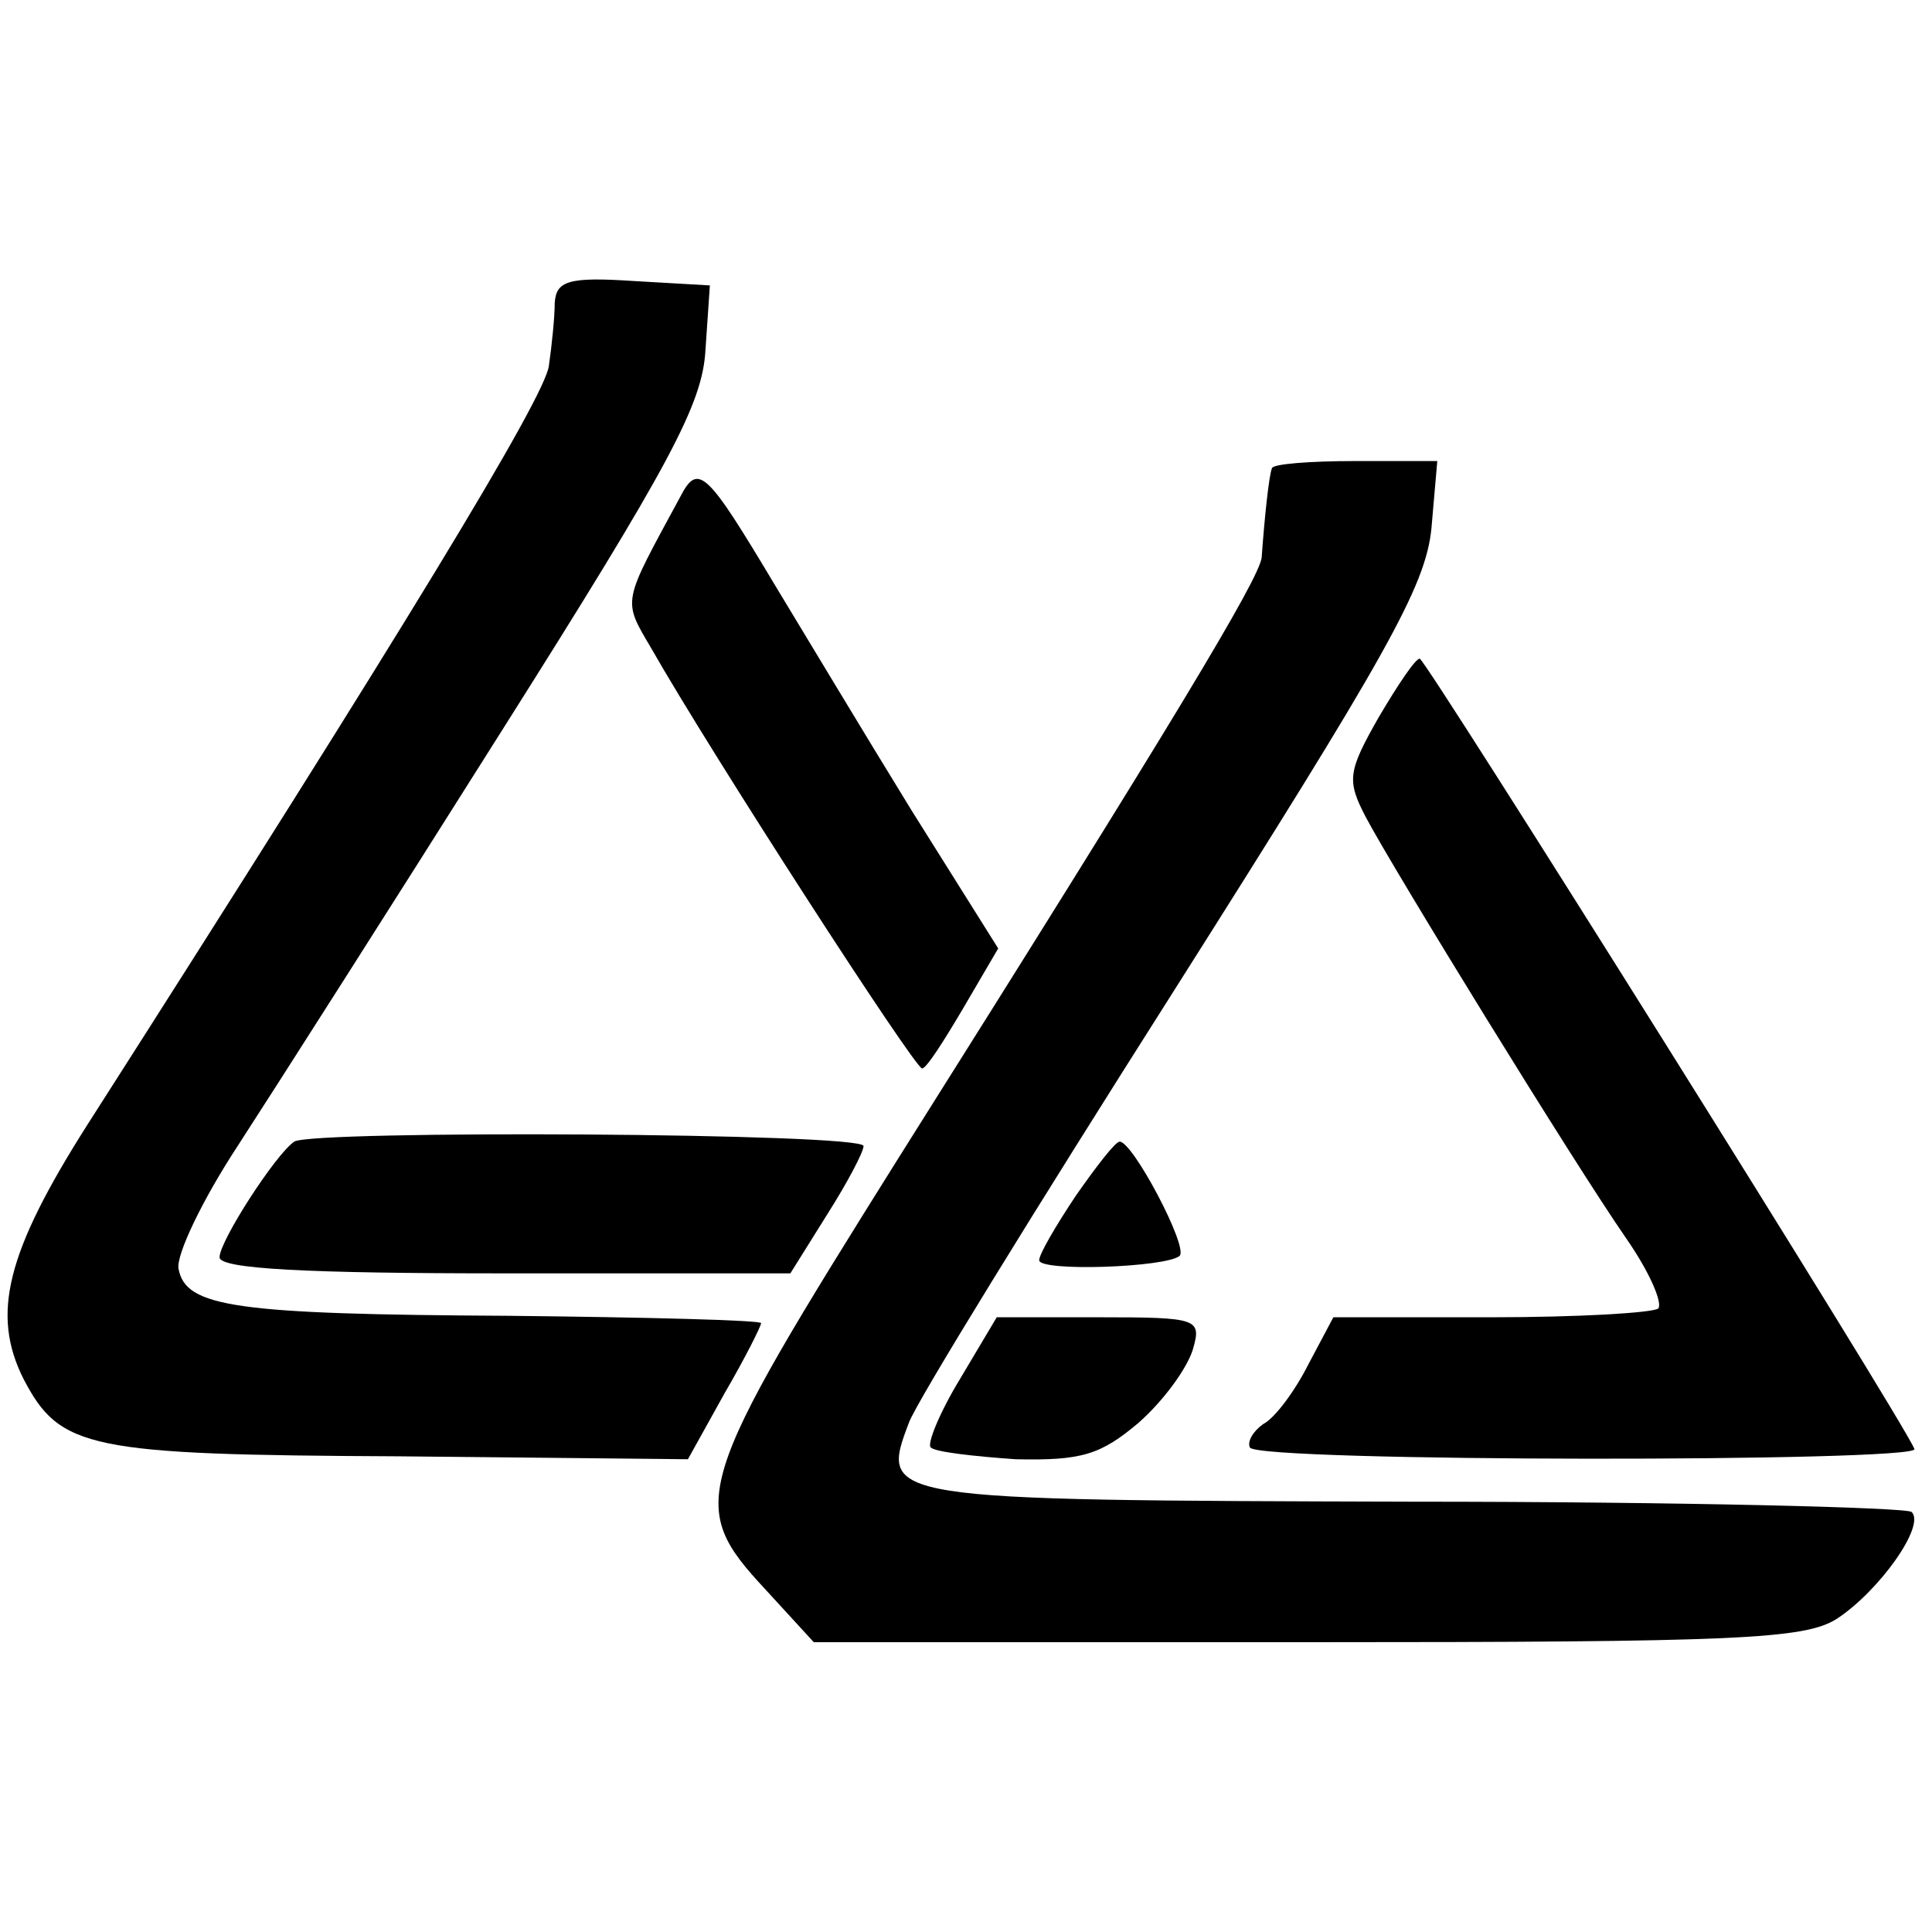 <?xml version="1.0" standalone="no"?>
<!DOCTYPE svg PUBLIC "-//W3C//DTD SVG 20010904//EN"
 "http://www.w3.org/TR/2001/REC-SVG-20010904/DTD/svg10.dtd">
<svg version="1.0" xmlns="http://www.w3.org/2000/svg"
 width="132pt" height="132pt" viewBox="0 0 132 132"
 preserveAspectRatio="xMidYMid meet">
<g transform="translate(0,132) scale(0.1,-0.1)"
fill="#000000" stroke="none">
<path d="M379 1113 c0 -10 -2 -29 -4 -43 -3 -22 -99 -180 -315 -518 -56 -88
-66 -130 -44 -174 25 -48 44 -52 257 -53 l197 -2 25 45 c14 24 25 46 25 48 0
2 -78 4 -172 5 -188 1 -221 6 -226 32 -2 9 16 47 41 85 24 37 105 164 180 283
115 182 137 223 139 260 l3 44 -52 3 c-45 3 -53 0 -54 -15z"/>
<path d="M869 1000 c-2 -5 -5 -33 -7 -61 -2 -15 -59 -110 -248 -410 -141 -225
-145 -237 -91 -295 l33 -36 337 0 c294 0 340 2 362 16 29 19 61 64 51 73 -3 3
-157 7 -341 7 -364 1 -364 1 -344 54 5 14 87 147 181 295 145 229 172 276 176
316 l4 46 -56 0 c-31 0 -57 -2 -57 -5z"/>
<path d="M465 981 c-40 -74 -40 -70 -20 -104 41 -72 180 -287 185 -287 3 0 15
19 28 41 l24 41 -59 94 c-32 52 -74 122 -94 155 -46 77 -52 83 -64 60z"/>
<path d="M942 830 c-21 -37 -22 -43 -9 -68 19 -36 142 -236 178 -288 16 -23
25 -44 22 -48 -4 -3 -55 -6 -114 -6 l-108 0 -17 -32 c-9 -18 -23 -37 -31 -41
-7 -5 -11 -12 -9 -16 6 -10 458 -10 454 -1 -8 20 -334 540 -338 540 -3 0 -15
-18 -28 -40z"/>
<path d="M201 540 c-13 -9 -51 -68 -51 -79 0 -8 60 -11 195 -11 l195 0 25 40
c14 22 25 43 25 47 0 9 -377 11 -389 3z"/>
<path d="M735 503 c-14 -21 -25 -40 -25 -44 0 -8 87 -5 96 3 6 6 -32 78 -41
78 -3 0 -16 -17 -30 -37z"/>
<path d="M656 378 c-14 -23 -23 -45 -20 -47 3 -3 29 -6 58 -8 45 -1 58 3 84
25 17 15 33 37 37 50 6 21 4 22 -64 22 l-70 0 -25 -42z"/>
</g>
</svg>
